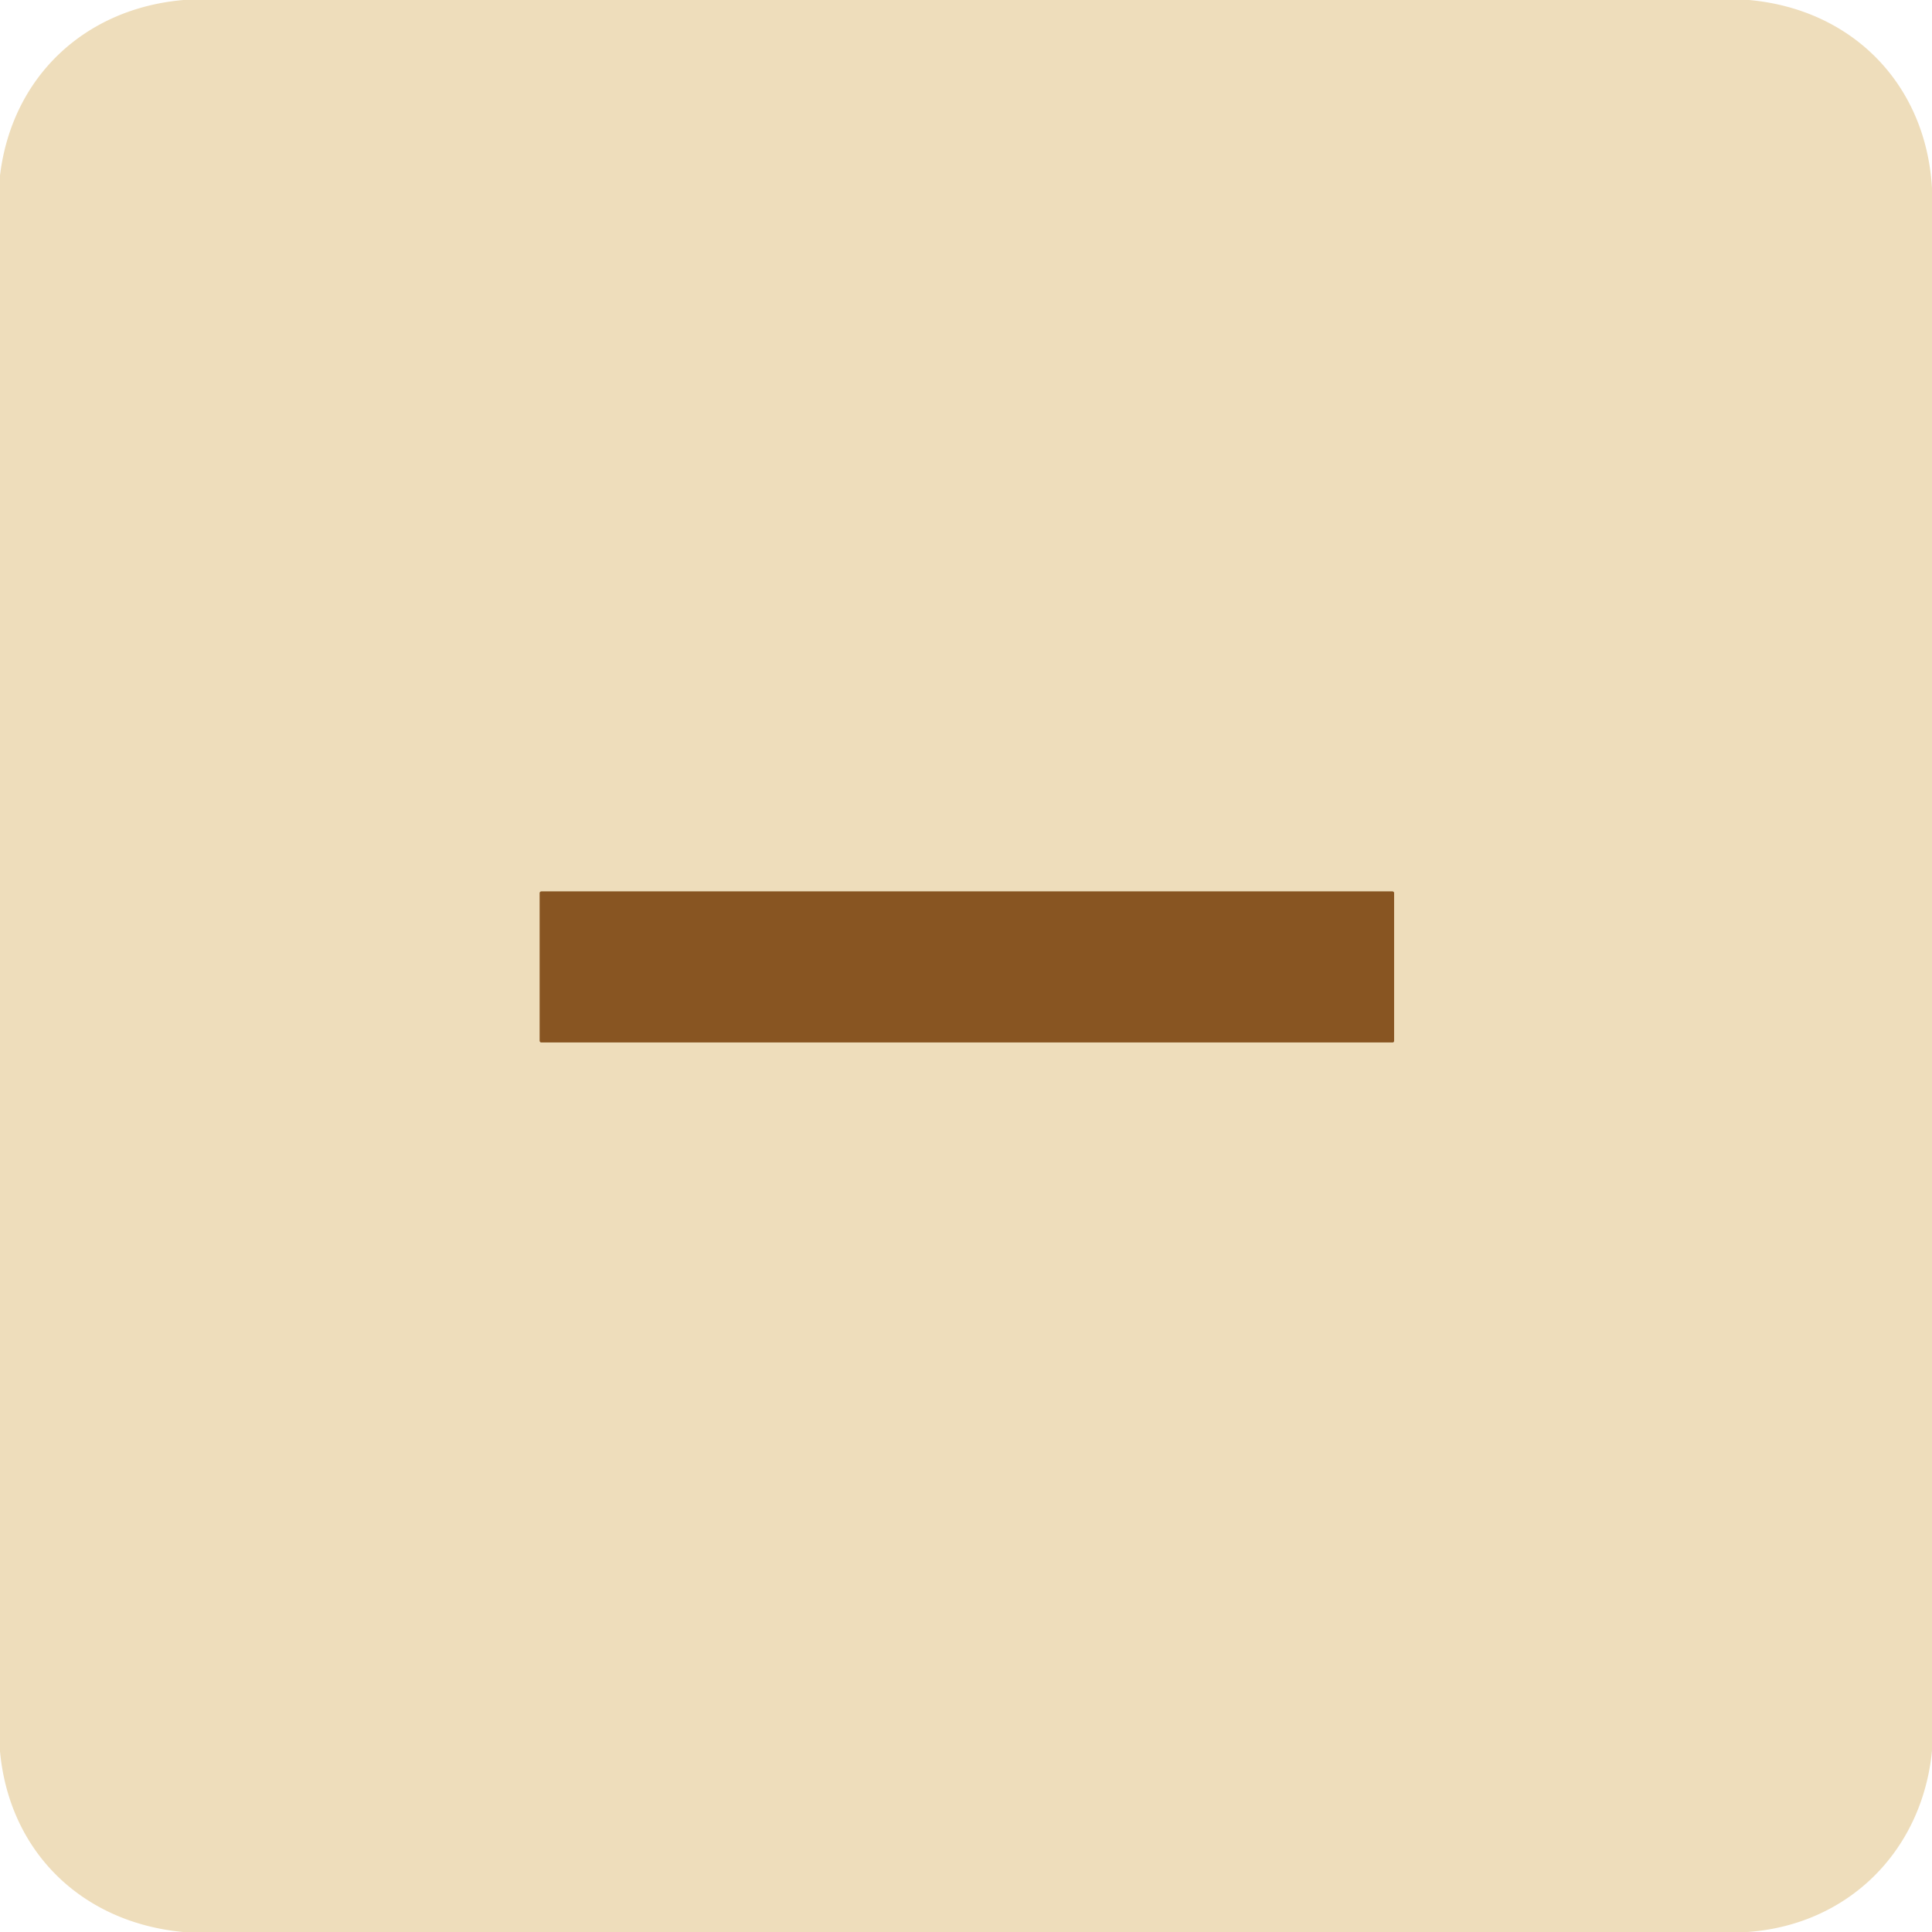 <?xml version="1.0" encoding="UTF-8" standalone="no"?>
<!DOCTYPE svg PUBLIC "-//W3C//DTD SVG 1.1//EN" "http://www.w3.org/Graphics/SVG/1.1/DTD/svg11.dtd">
<svg xmlns="http://www.w3.org/2000/svg" version="1.1" viewBox="0.00 0.00 512.00 512.00">
<path stroke="#bb996f" stroke-width="2.00" fill="none" stroke-linecap="butt" vector-effect="non-scaling-stroke" d="
  M 369.45 236.66
  A 0.41 0.41 0.0 0 0 369.04 236.25
  L 143.44 236.25
  A 0.41 0.41 0.0 0 0 143.03 236.66
  L 143.03 275.84
  A 0.41 0.41 0.0 0 0 143.44 276.25
  L 369.04 276.25
  A 0.41 0.41 0.0 0 0 369.45 275.84
  L 369.45 236.66"
/>
<path fill="#eeddbb" d="
  M 48.62 0.00
  L 463.51 0.00
  C 491.01 2.48 510.41 22.41 512.00 49.88
  L 512.00 463.99
  C 509.38 490.62 489.75 510.11 463.12 512.00
  L 48.51 512.00
  C 21.80 509.49 2.48 490.87 0.00 464.12
  L 0.00 46.51
  C 3.16 20.37 22.44 2.26 48.62 0.00
  Z
  M 369.45 236.66
  A 0.41 0.41 0.0 0 0 369.04 236.25
  L 143.44 236.25
  A 0.41 0.41 0.0 0 0 143.03 236.66
  L 143.03 275.84
  A 0.41 0.41 0.0 0 0 143.44 276.25
  L 369.04 276.25
  A 0.41 0.41 0.0 0 0 369.45 275.84
  L 369.45 236.66
  Z"
/>
<rect fill="#885522" x="143.03" y="236.25" width="226.42" height="40.00" rx="0.41"/>
</svg>
